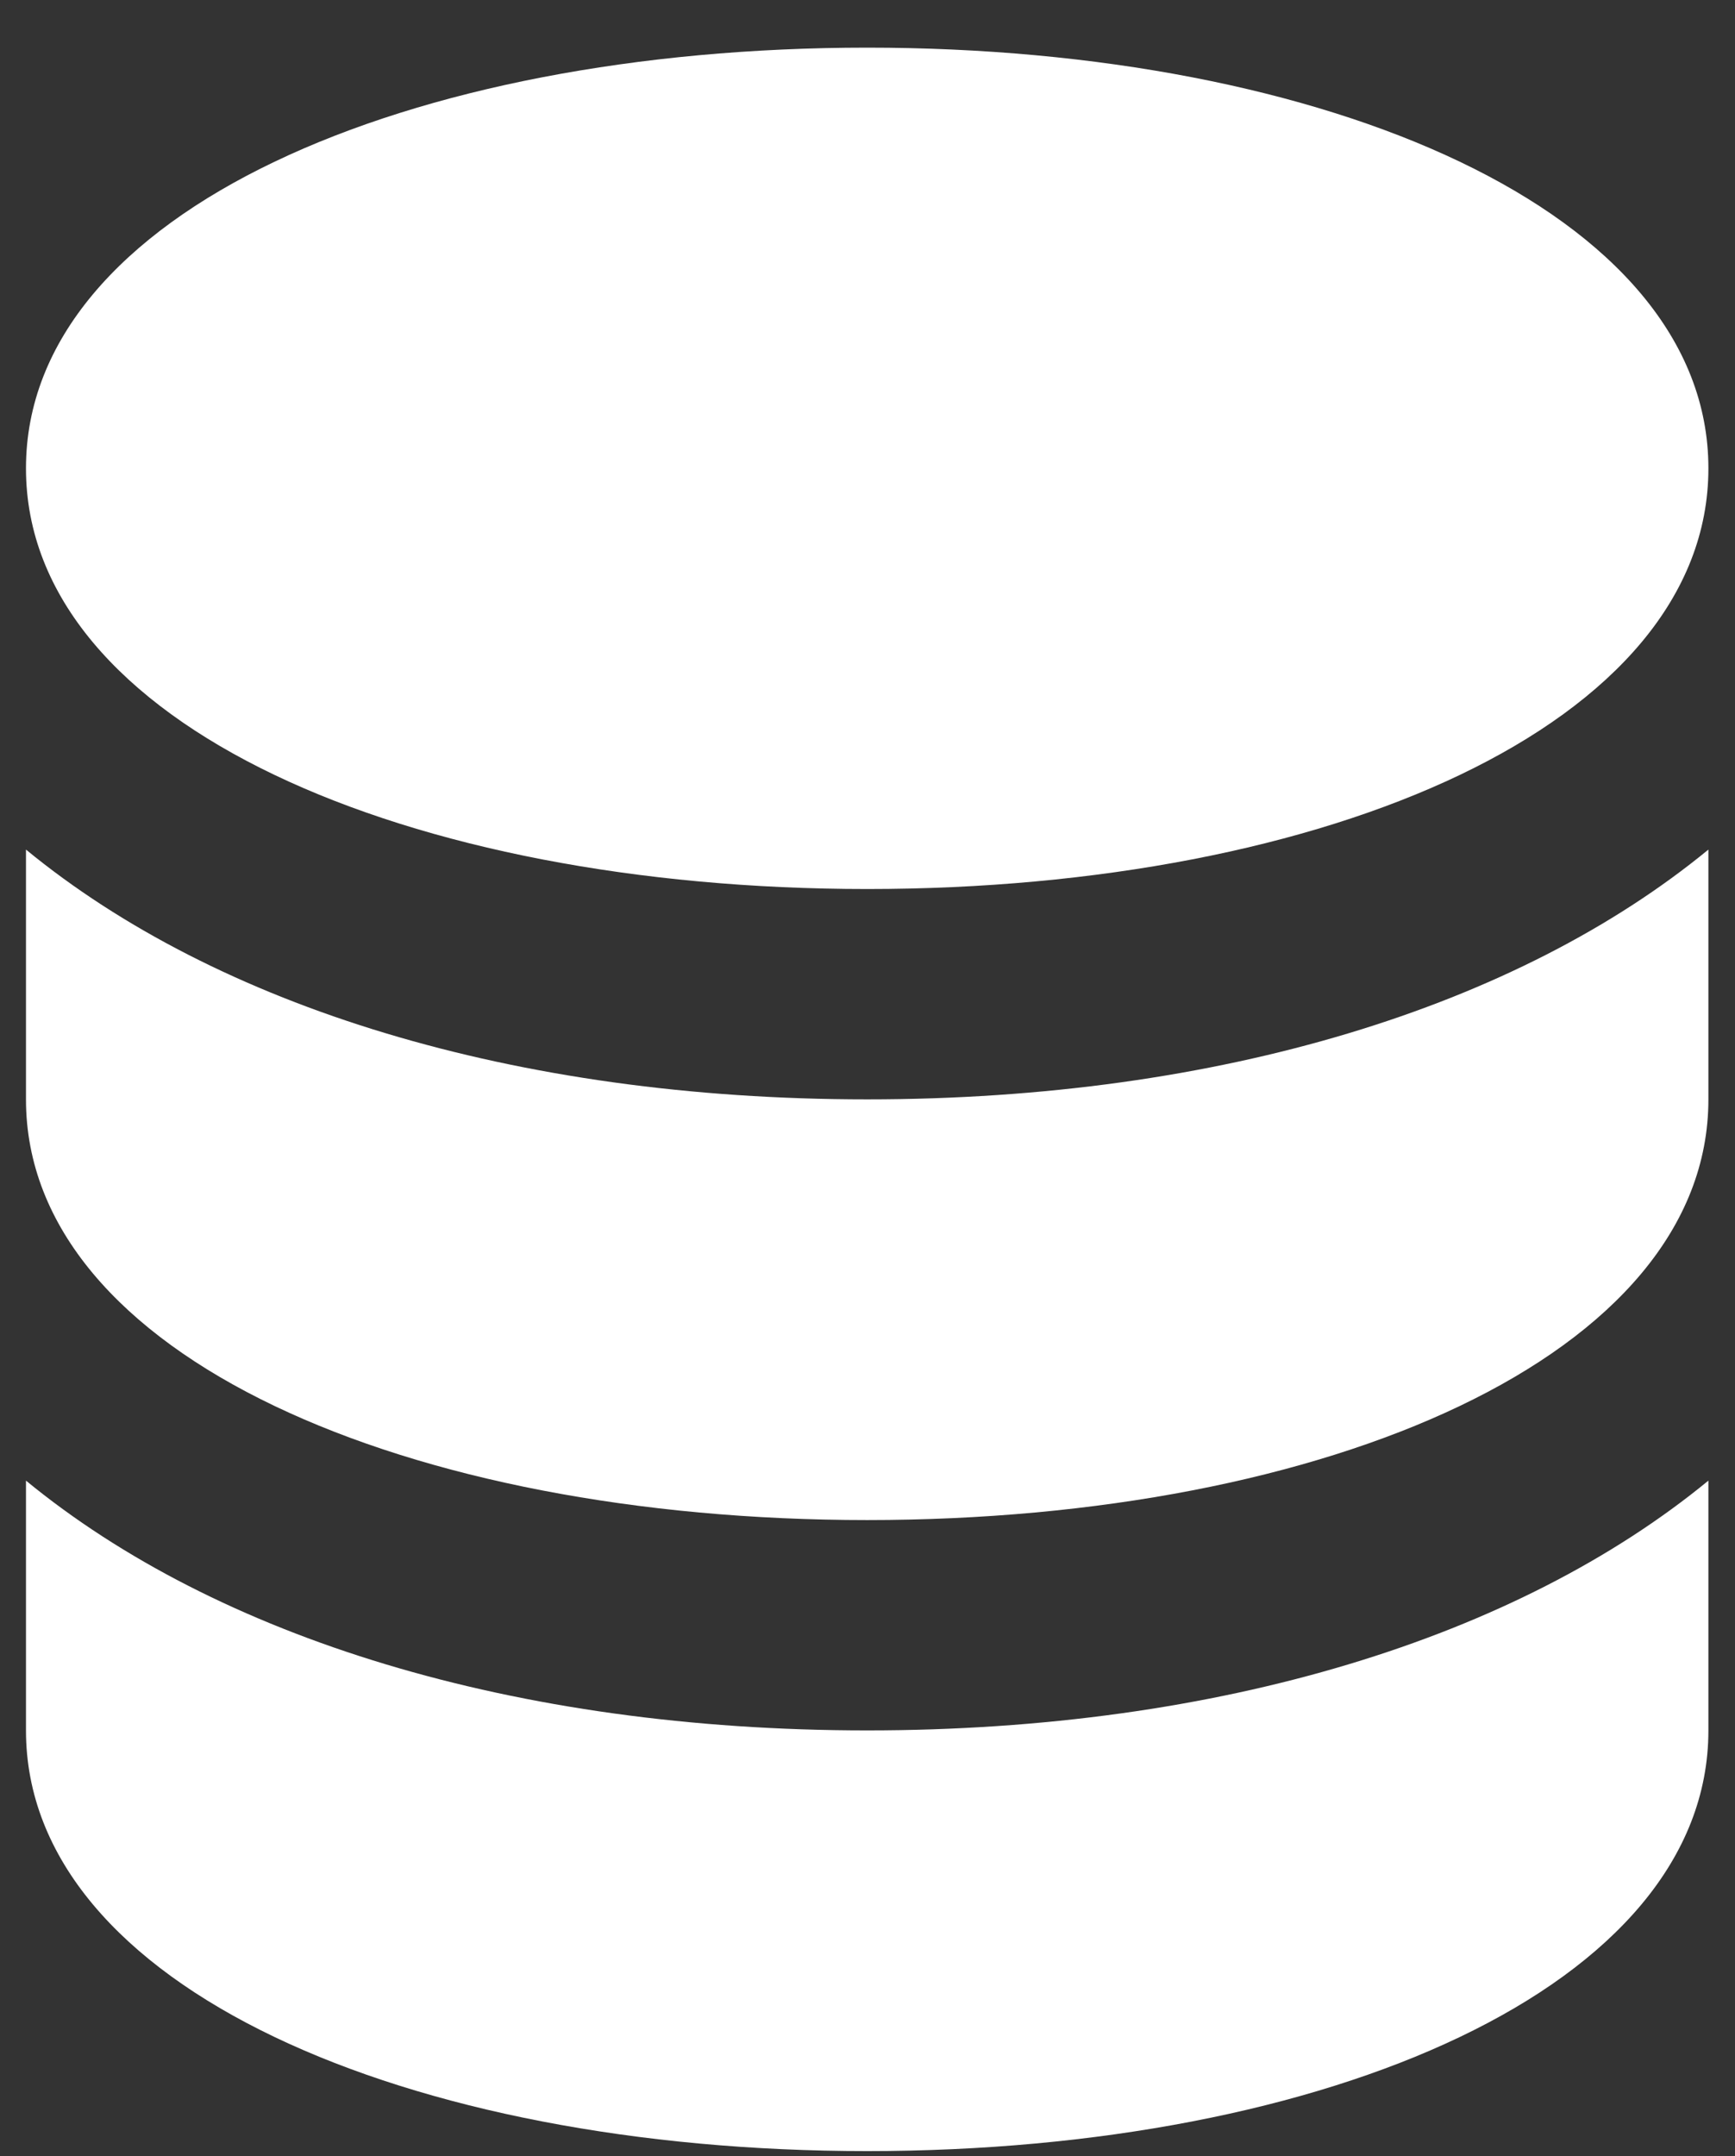 <svg width="33" height="41" viewBox="0 0 33 41" fill="none" xmlns="http://www.w3.org/2000/svg">
<rect x="0" y="0" width="33" height="41" fill="#333333" stroke="none"/>
<path d="M16.494 0.906C7.77 0.906 0.494 4.024 0.494 8.906C0.494 13.788 7.77 16.906 16.494 16.906C25.218 16.906 32.494 13.788 32.494 8.906C32.494 4.024 25.218 0.906 16.494 0.906ZM0.494 16.156V20.906C0.494 25.788 7.77 28.906 16.494 28.906C25.218 28.906 32.494 25.788 32.494 20.906V16.156C28.866 19.136 23.21 20.906 16.494 20.906C9.778 20.906 4.122 19.136 0.494 16.156ZM0.494 28.156V32.906C0.494 37.788 7.77 40.906 16.494 40.906C25.218 40.906 32.494 37.788 32.494 32.906V28.156C28.866 31.136 23.21 32.906 16.494 32.906C9.778 32.906 4.122 31.136 0.494 28.156Z" fill="white"/>
</svg>
